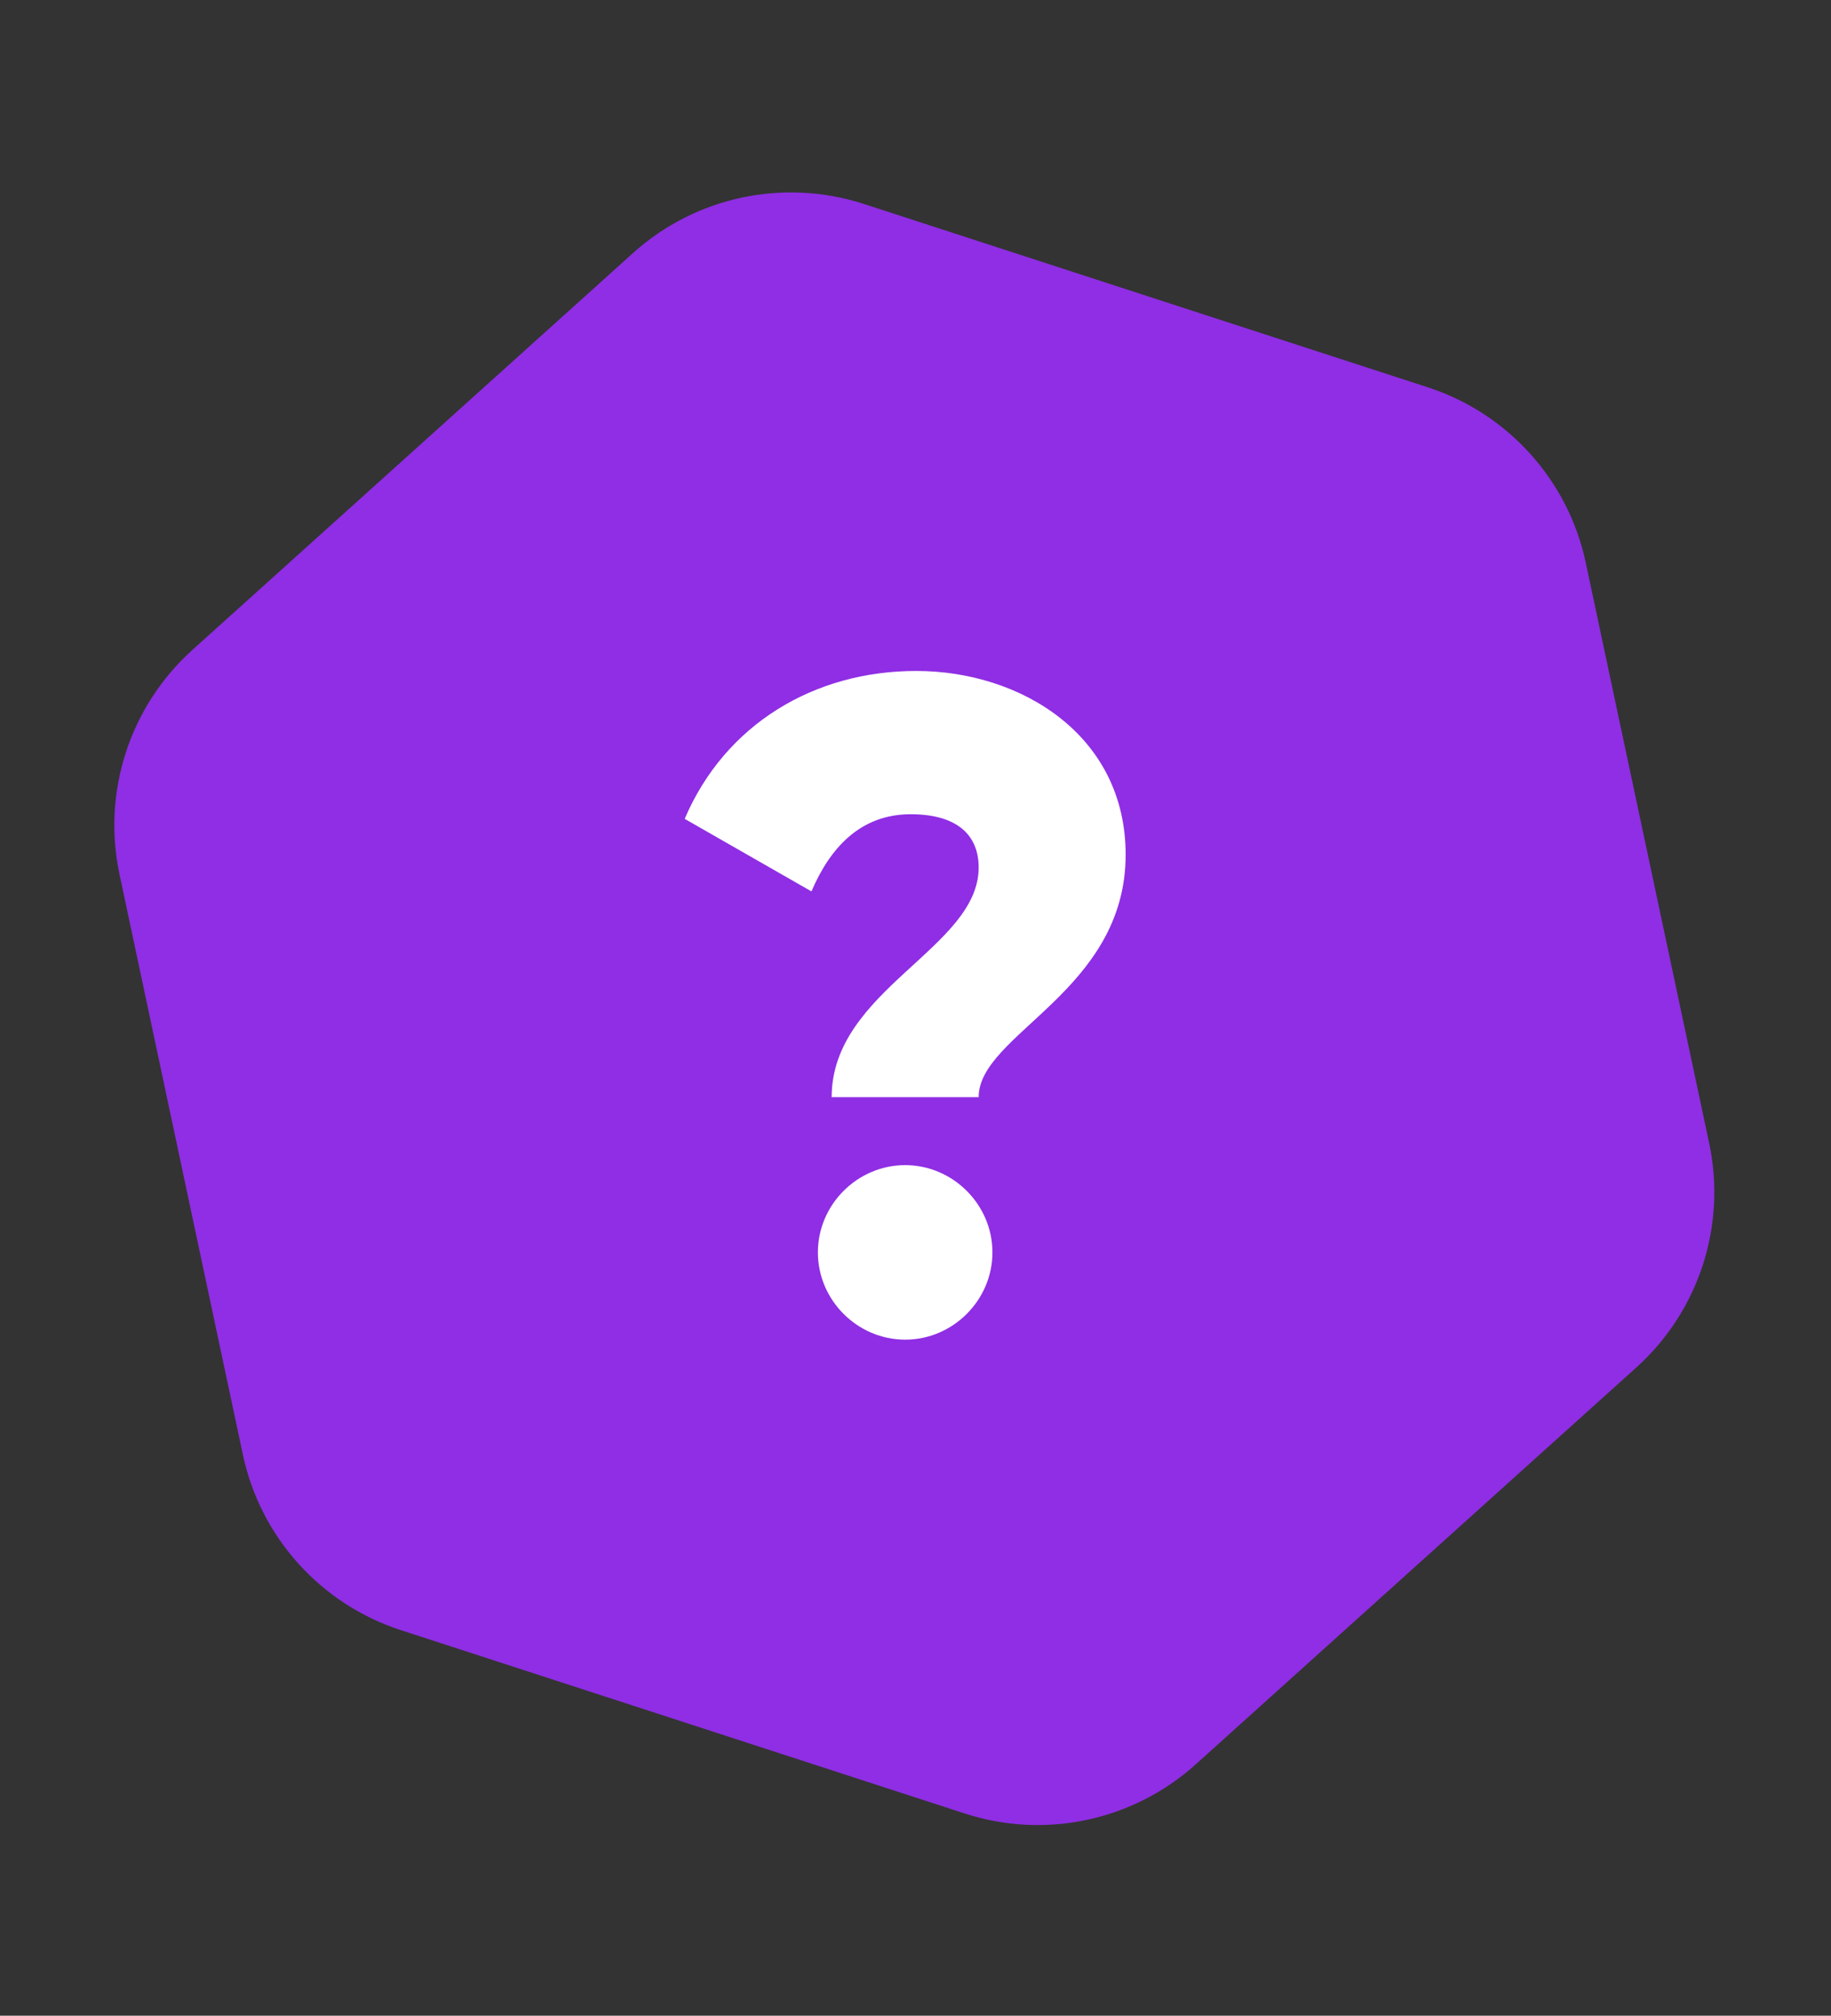 <?xml version="1.0" encoding="UTF-8"?>
<svg width="287px" height="316px" viewBox="0 0 287 316" version="1.1" xmlns="http://www.w3.org/2000/svg" xmlns:xlink="http://www.w3.org/1999/xlink">
    <rect x="0" y="0" width="287" height="316" fill="#333333" stroke="none"/>
    <title>Group 2</title>
    <g id="featured-images" stroke="none" stroke-width="1" fill="none" fill-rule="evenodd">
        <g id="Artboard" transform="translate(-411, -174)">
            <g id="Group-2" transform="translate(411.182, 174.944)">
                <path d="M161.643,32.151 L242.125,78.644 C253.569,85.255 260.617,97.467 260.617,110.683 L260.617,203.705 C260.617,216.92 253.569,229.132 242.125,235.743 L161.643,282.236 C150.191,288.851 136.079,288.851 124.627,282.236 L44.145,235.743 C32.702,229.132 25.653,216.92 25.653,203.705 L25.653,110.683 C25.653,97.467 32.702,85.255 44.145,78.644 L124.627,32.151 C136.079,25.536 150.191,25.536 161.643,32.151 Z" id="Mask" fill="#8F2EE4" transform="translate(143.135, 157.194) rotate(-12) translate(-143.135, -157.194)"></path>
                <g id="?" transform="translate(107.138, 104.24)" fill="#FFFFFF" fill-rule="nonzero">
                    <path d="M23.04,66.816 L46.08,66.816 C46.08,56.88 69.12,50.256 69.12,28.8 C69.12,10.08 52.704,-2.27373675e-13 36.288,-2.27373675e-13 C20.304,-2.27373675e-13 6.336,8.352 0,23.184 L19.872,34.56 C22.752,27.792 27.504,22.464 35.424,22.464 C42.768,22.464 46.08,25.776 46.08,30.816 C46.08,43.488 23.04,49.968 23.04,66.816 Z M34.56,104.832 C42.048,104.832 48.24,98.64 48.24,91.152 C48.24,83.664 42.048,77.472 34.56,77.472 C27.072,77.472 20.88,83.664 20.88,91.152 C20.88,98.64 27.072,104.832 34.56,104.832 Z" id="Shape"></path>
                </g>
            </g>
        </g>
    </g>
</svg>